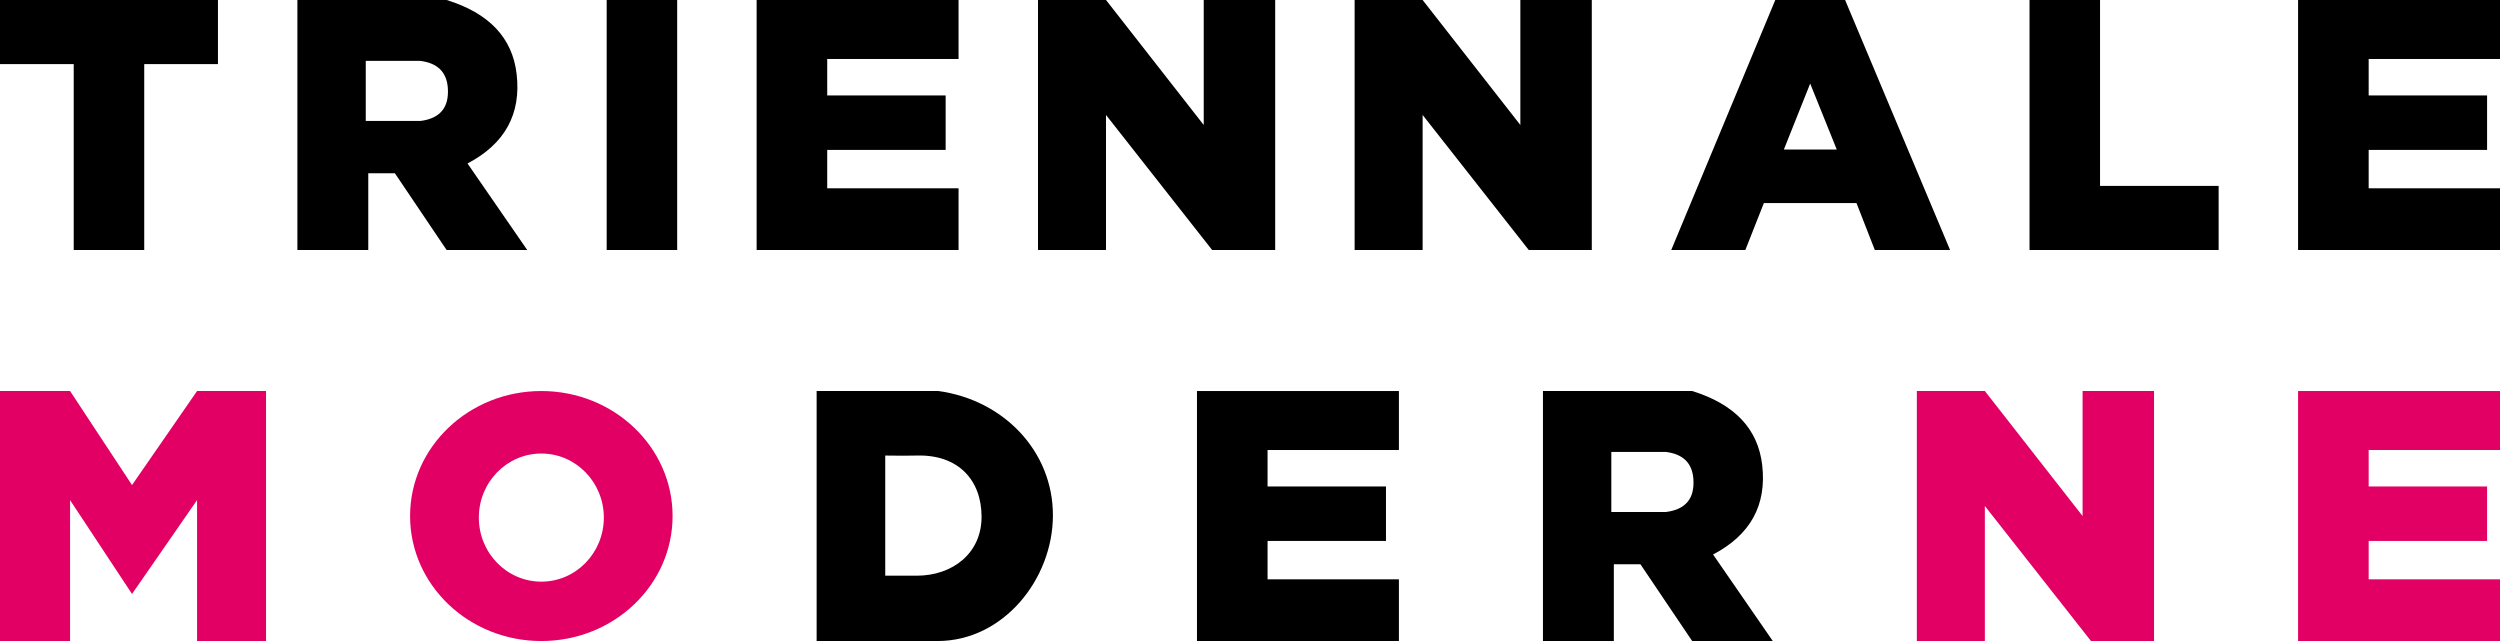 <?xml version="1.0" encoding="UTF-8"?>
<svg width="780px" height="200px" viewBox="0 0 780 200" version="1.1" xmlns="http://www.w3.org/2000/svg" xmlns:xlink="http://www.w3.org/1999/xlink">
    <title>Main Logo V</title>
    <g id="Page-1" stroke="none" stroke-width="1" fill="none" fill-rule="evenodd">
        <g id="BS5-LG" transform="translate(-210, -46)">
            <g id="Main-Logo-V" transform="translate(210, 46)">
                <g>
                    <path d="M0,20 L0,0 L68,0 L68,20 L45,20 L45,78 L23,78 L23,20 L0,20 Z" id="T" fill="#000000"></path>
                    <path d="M139.345,0 C152.609,4.106 159.892,11.812 161.194,23.118 C162.631,35.595 157.522,44.89 145.865,51.003 L145.865,51.003 L164.496,78 L139.345,78 L123.201,54.051 L114.903,54.051 L114.903,77.999 L92.786,77.999 L92.786,0 Z M131.128,19 L114.118,19 L114.118,37.738 L131.187,37.738 C137.303,36.963 140.148,33.538 139.723,27.465 C139.375,22.488 136.51,19.667 131.128,19 L131.128,19 Z" id="R" fill="#000000"></path>
                    <rect id="I" fill="#000000" x="189.283" y="0" width="22" height="78"></rect>
                    <polygon id="E" fill="#000000" points="236.069 1.42108547e-14 299.069 1.42108547e-14 299.069 18.404 258.092 18.404 258.092 29.779 295.04 29.779 295.04 46.772 258.092 46.772 258.092 58.749 299.069 58.749 299.069 77.999 236.069 77.999"></polygon>
                    <polygon id="N" fill="#000000" points="323.855 0 345.073 0 375.565 38.999 375.565 0 397.855 0 397.855 78 378.189 78 345.073 35.868 345.073 78 323.855 78"></polygon>
                    <polygon id="N" fill="#000000" points="422.641 0 443.859 0 474.351 38.999 474.351 0 496.641 0 496.641 78 476.975 78 443.859 35.868 443.859 78 422.641 78"></polygon>
                    <path d="M575.672,0 L608.428,77.999 L584.946,77.999 L579.223,63.363 L550.325,63.363 L544.549,77.999 L521.428,77.999 L553.887,0 L575.672,0 Z M564.779,26.068 L556.561,46.663 L573.075,46.663 L564.779,26.068 Z" id="A" fill="#000000"></path>
                    <path d="M633.214,78 L633.214,0 L655.214,0 L655.214,58 L692.214,58 L692.214,78 L633.214,78 Z" id="L" fill="#000000"></path>
                    <polygon id="E" fill="#000000" points="717 1.42108547e-14 780 1.42108547e-14 780 18.404 739.023 18.404 739.023 29.779 775.971 29.779 775.971 46.772 739.023 46.772 739.023 58.749 780 58.749 780 77.999 717 77.999"></polygon>
                    <polygon id="M" fill="#E20065" points="0 122 21.862 122 41.191 151.34 61.482 122 83 122 83 200 61.482 200 61.482 156.031 41.191 185.316 21.862 156.031 21.862 200 0 200"></polygon>
                    <path d="M168.895,122 C191.511,122 209.845,139.461 209.845,161 C209.845,182.539 191.511,200 168.895,200 C146.279,200 127.945,182.539 127.945,161 C127.945,139.461 146.279,122 168.895,122 Z M168.895,141.5 C158.125,141.5 149.395,150.449 149.395,161.488 C149.395,172.526 158.125,181.475 168.895,181.475 C179.664,181.475 188.395,172.526 188.395,161.488 C188.395,150.449 179.664,141.5 168.895,141.5 Z" id="O" fill="#E20065"></path>
                    <path d="M292.747,122 C313.018,124.738 328.51,140.686 328.51,160.748 C328.51,180.728 313.009,200 292.513,200 L292.513,200 L254.79,200 L254.79,122 Z M286.01,142.129 C283.637,142.196 280.365,142.196 276.195,142.129 L276.195,179.616 L286.01,179.616 L286.01,179.616 C297.188,179.616 306.249,172.646 306.249,161.252 C306.249,149.857 299.062,141.76 286.01,142.129 Z" id="D" fill="#000000"></path>
                    <polygon id="E" fill="#000000" points="373.455 122 436.455 122 436.455 140.404 395.478 140.404 395.478 151.779 432.426 151.779 432.426 168.772 395.478 168.772 395.478 180.749 436.455 180.749 436.455 199.999 373.455 199.999"></polygon>
                    <path d="M527.959,122 C541.223,126.106 548.506,133.812 549.808,145.118 C551.245,157.595 546.136,166.89 534.479,173.003 L534.479,173.003 L553.11,200 L527.959,200 L511.815,176.051 L503.517,176.051 L503.517,199.999 L481.4,199.999 L481.4,122 Z M519.741,141 L502.732,141 L502.732,159.738 L519.801,159.738 C525.917,158.963 528.762,155.538 528.337,149.465 C527.989,144.488 525.124,141.667 519.741,141 L519.741,141 Z" id="R" fill="#000000"></path>
                    <polygon id="N" fill="#E20065" points="598.055 122 619.273 122 649.765 160.999 649.765 122 672.055 122 672.055 200 652.389 200 619.273 157.868 619.273 200 598.055 200"></polygon>
                    <polygon id="E" fill="#E20065" points="717 122 780 122 780 140.404 739.023 140.404 739.023 151.779 775.971 151.779 775.971 168.772 739.023 168.772 739.023 180.749 780 180.749 780 199.999 717 199.999"></polygon>
                </g>
            </g>
        </g>
    </g>
</svg>